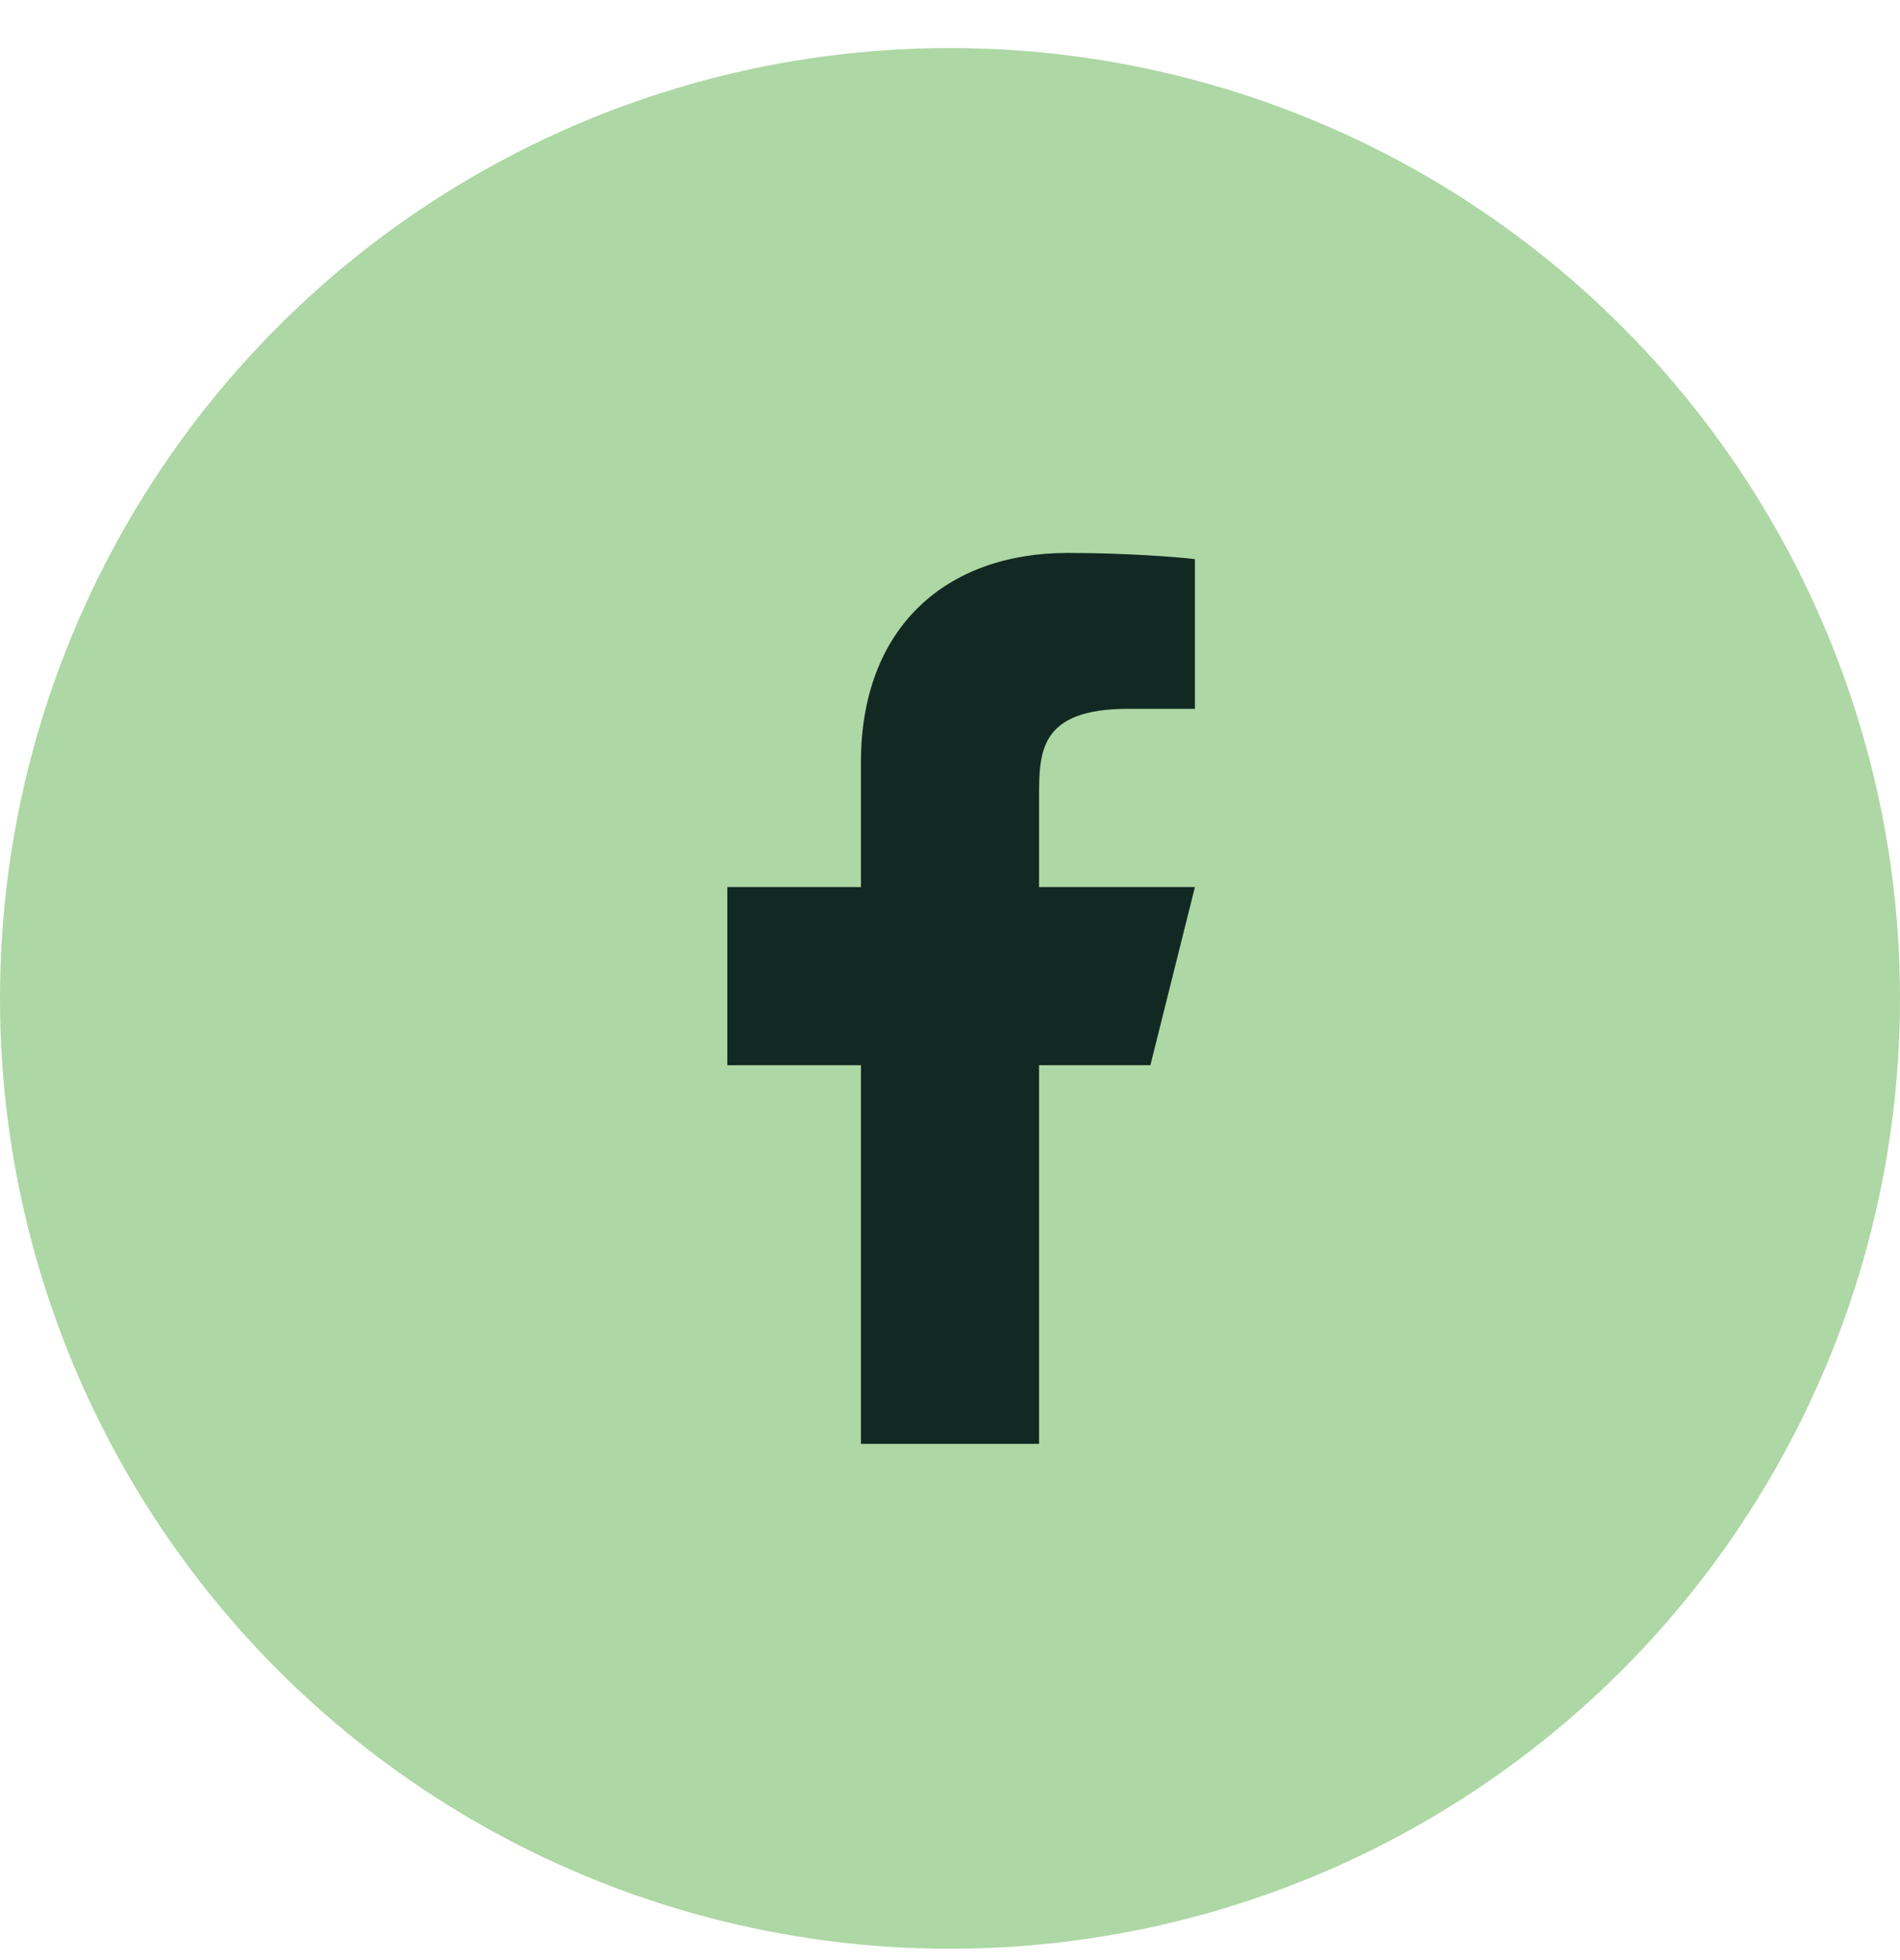 <svg xmlns="http://www.w3.org/2000/svg" fill="none" viewBox="0 0 32 33" height="33" width="32">
<circle fill="#ADD7A4" r="16" cy="16.809" cx="16"></circle>
<path fill="#122923" d="M17.5 17.934H19.375L20.125 14.934H17.5V13.434C17.5 12.661 17.5 11.934 19 11.934H20.125V9.414C19.881 9.381 18.957 9.309 17.982 9.309C15.946 9.309 14.5 10.551 14.5 12.834V14.934H12.25V17.934H14.5V24.309H17.5V17.934Z"></path>
</svg>